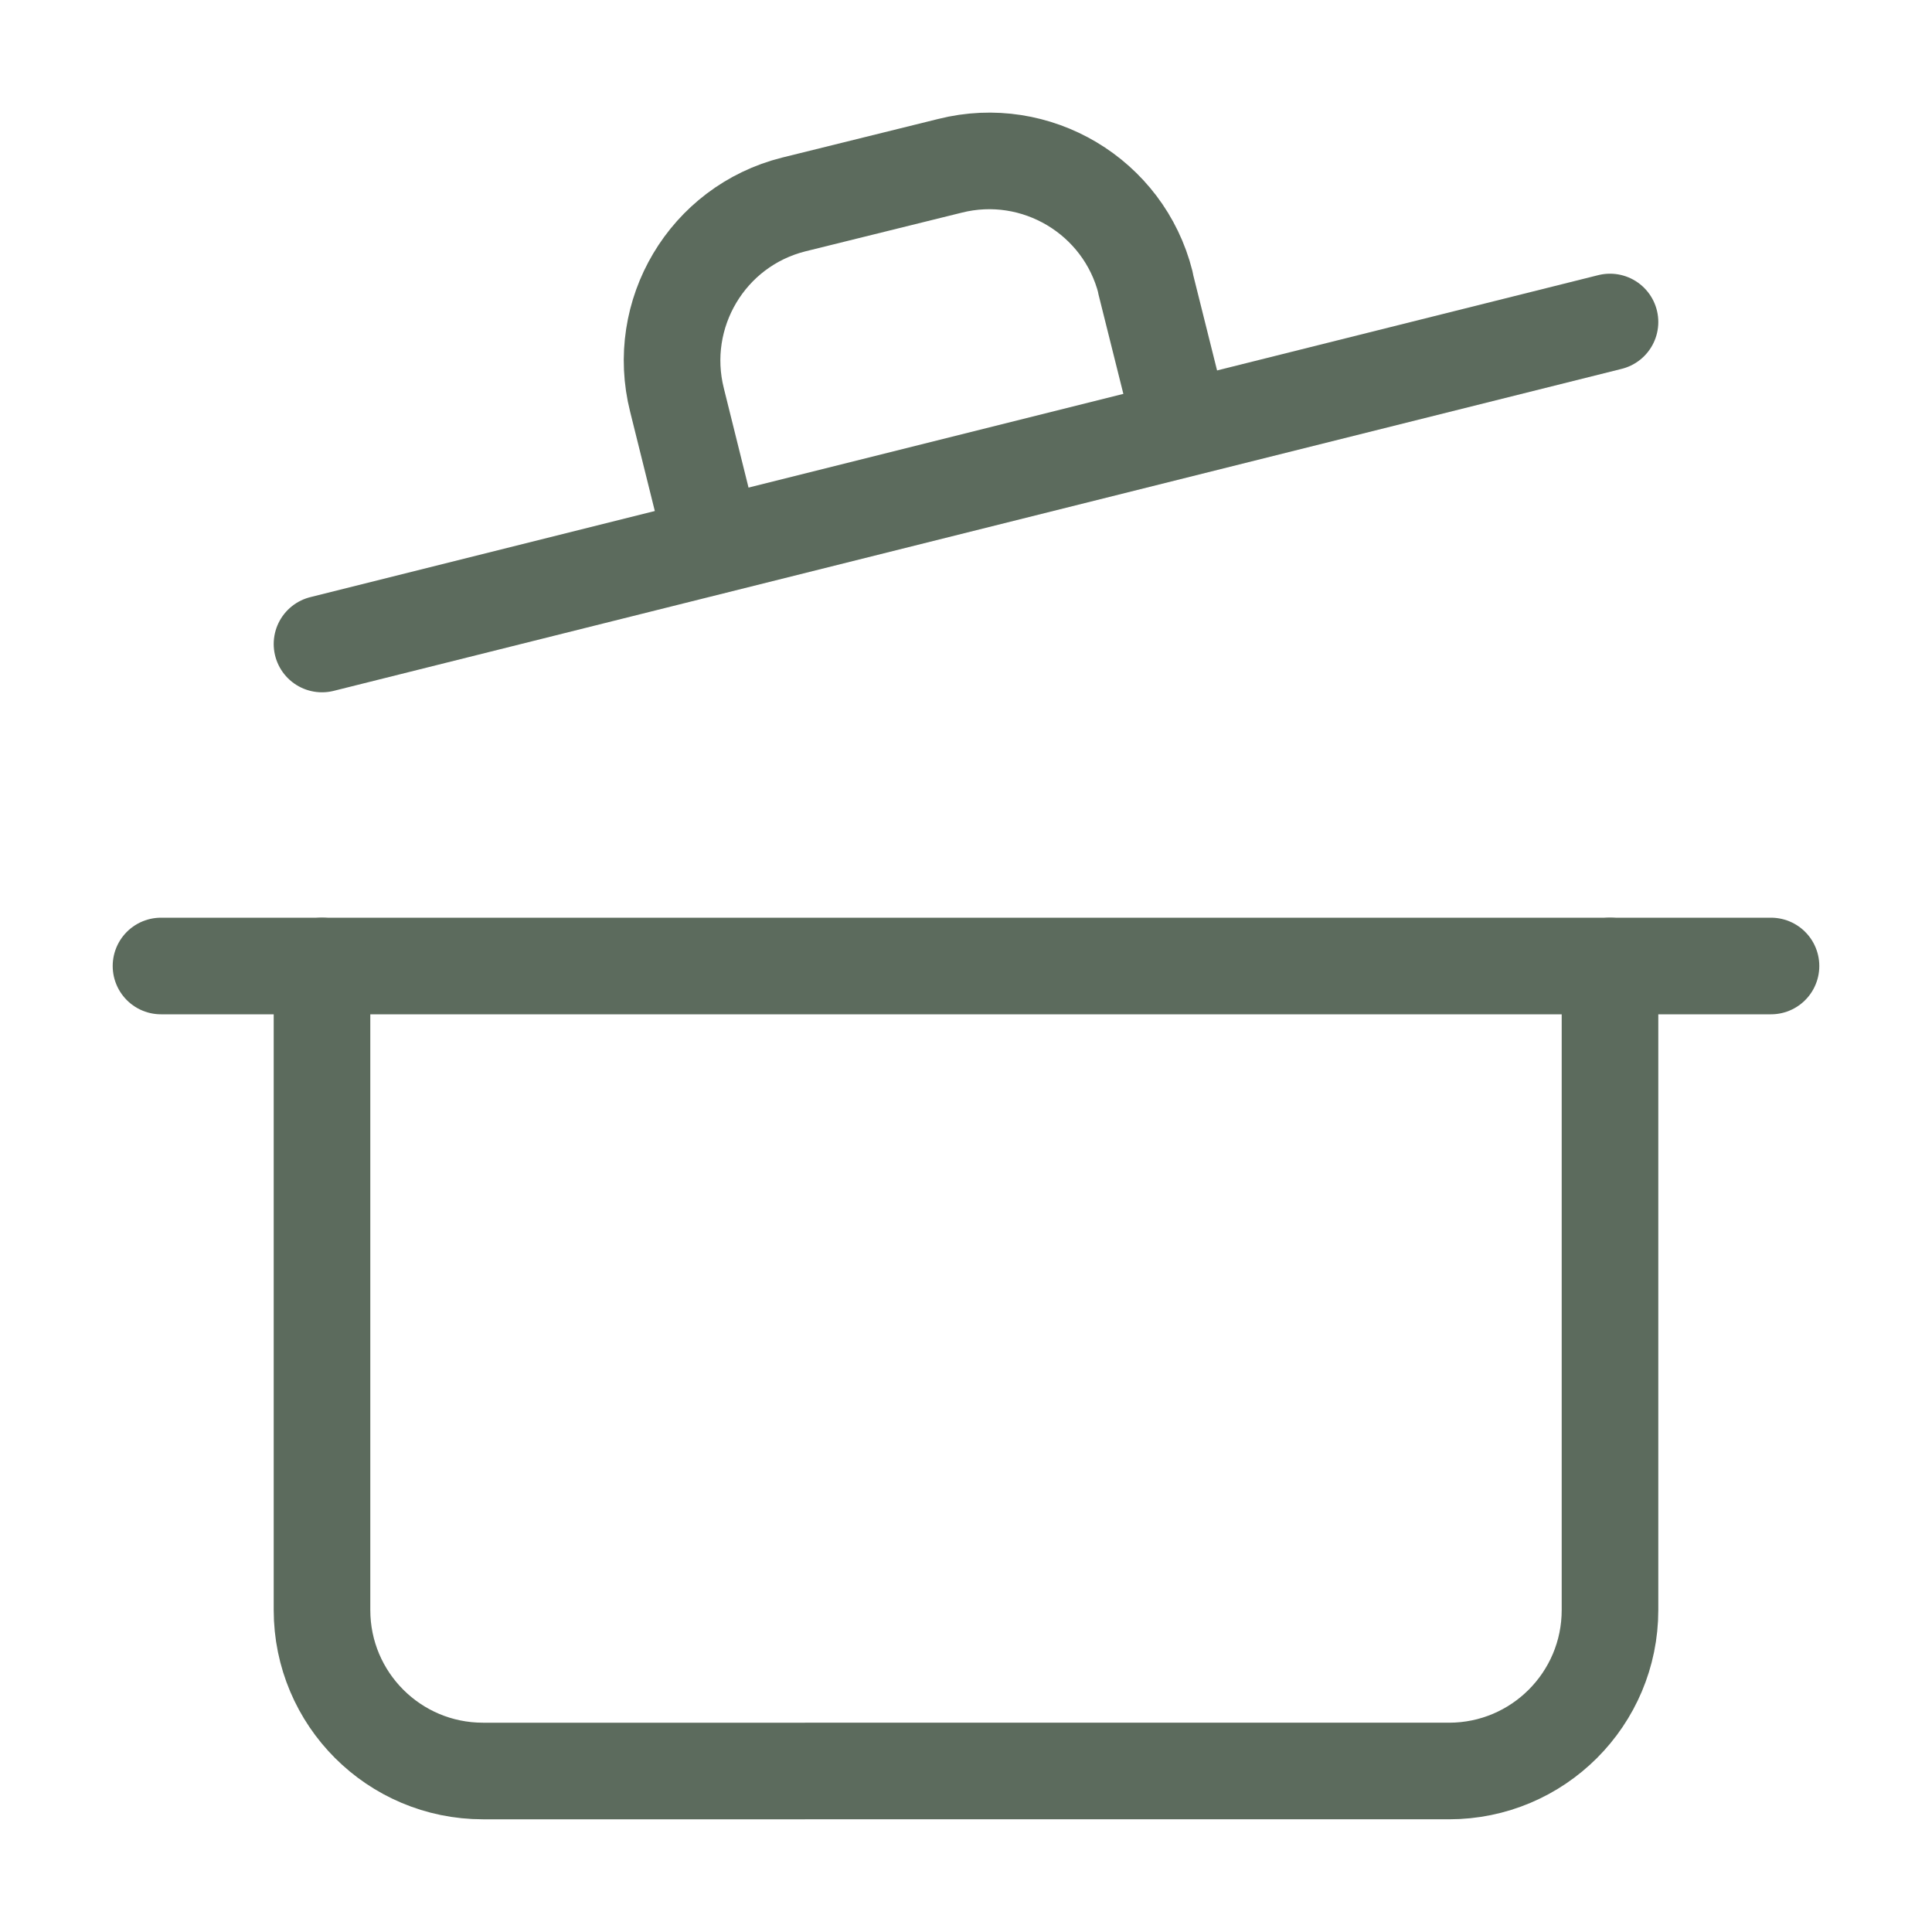 <?xml version="1.0" encoding="UTF-8"?>
<svg id="Layer_1" data-name="Layer 1" xmlns="http://www.w3.org/2000/svg" viewBox="0 0 48 48">
  <defs>
    <style>
      .cls-1 {
        fill: none;
        stroke: #5c6b5d;
        stroke-linecap: round;
        stroke-linejoin: round;
        stroke-width: 2.4px;
      }
    </style>
  </defs>
  <path class="cls-1" d="M4,24h40"/>
  <path class="cls-1" d="M40,24v16c0,2.21-1.79,4-4,4H12c-2.21,0-4-1.79-4-4v-16"/>
  <path class="cls-1" d="M8,16l32-8"/>
  <path class="cls-1" d="M17.72,13.56l-.9-3.62c-.54-2.14.75-4.32,2.9-4.86,0,0,0,0,0,0l3.88-.96c2.14-.54,4.32.76,4.86,2.9,0,0,0,.01,0,.02l.9,3.6"/>
</svg>